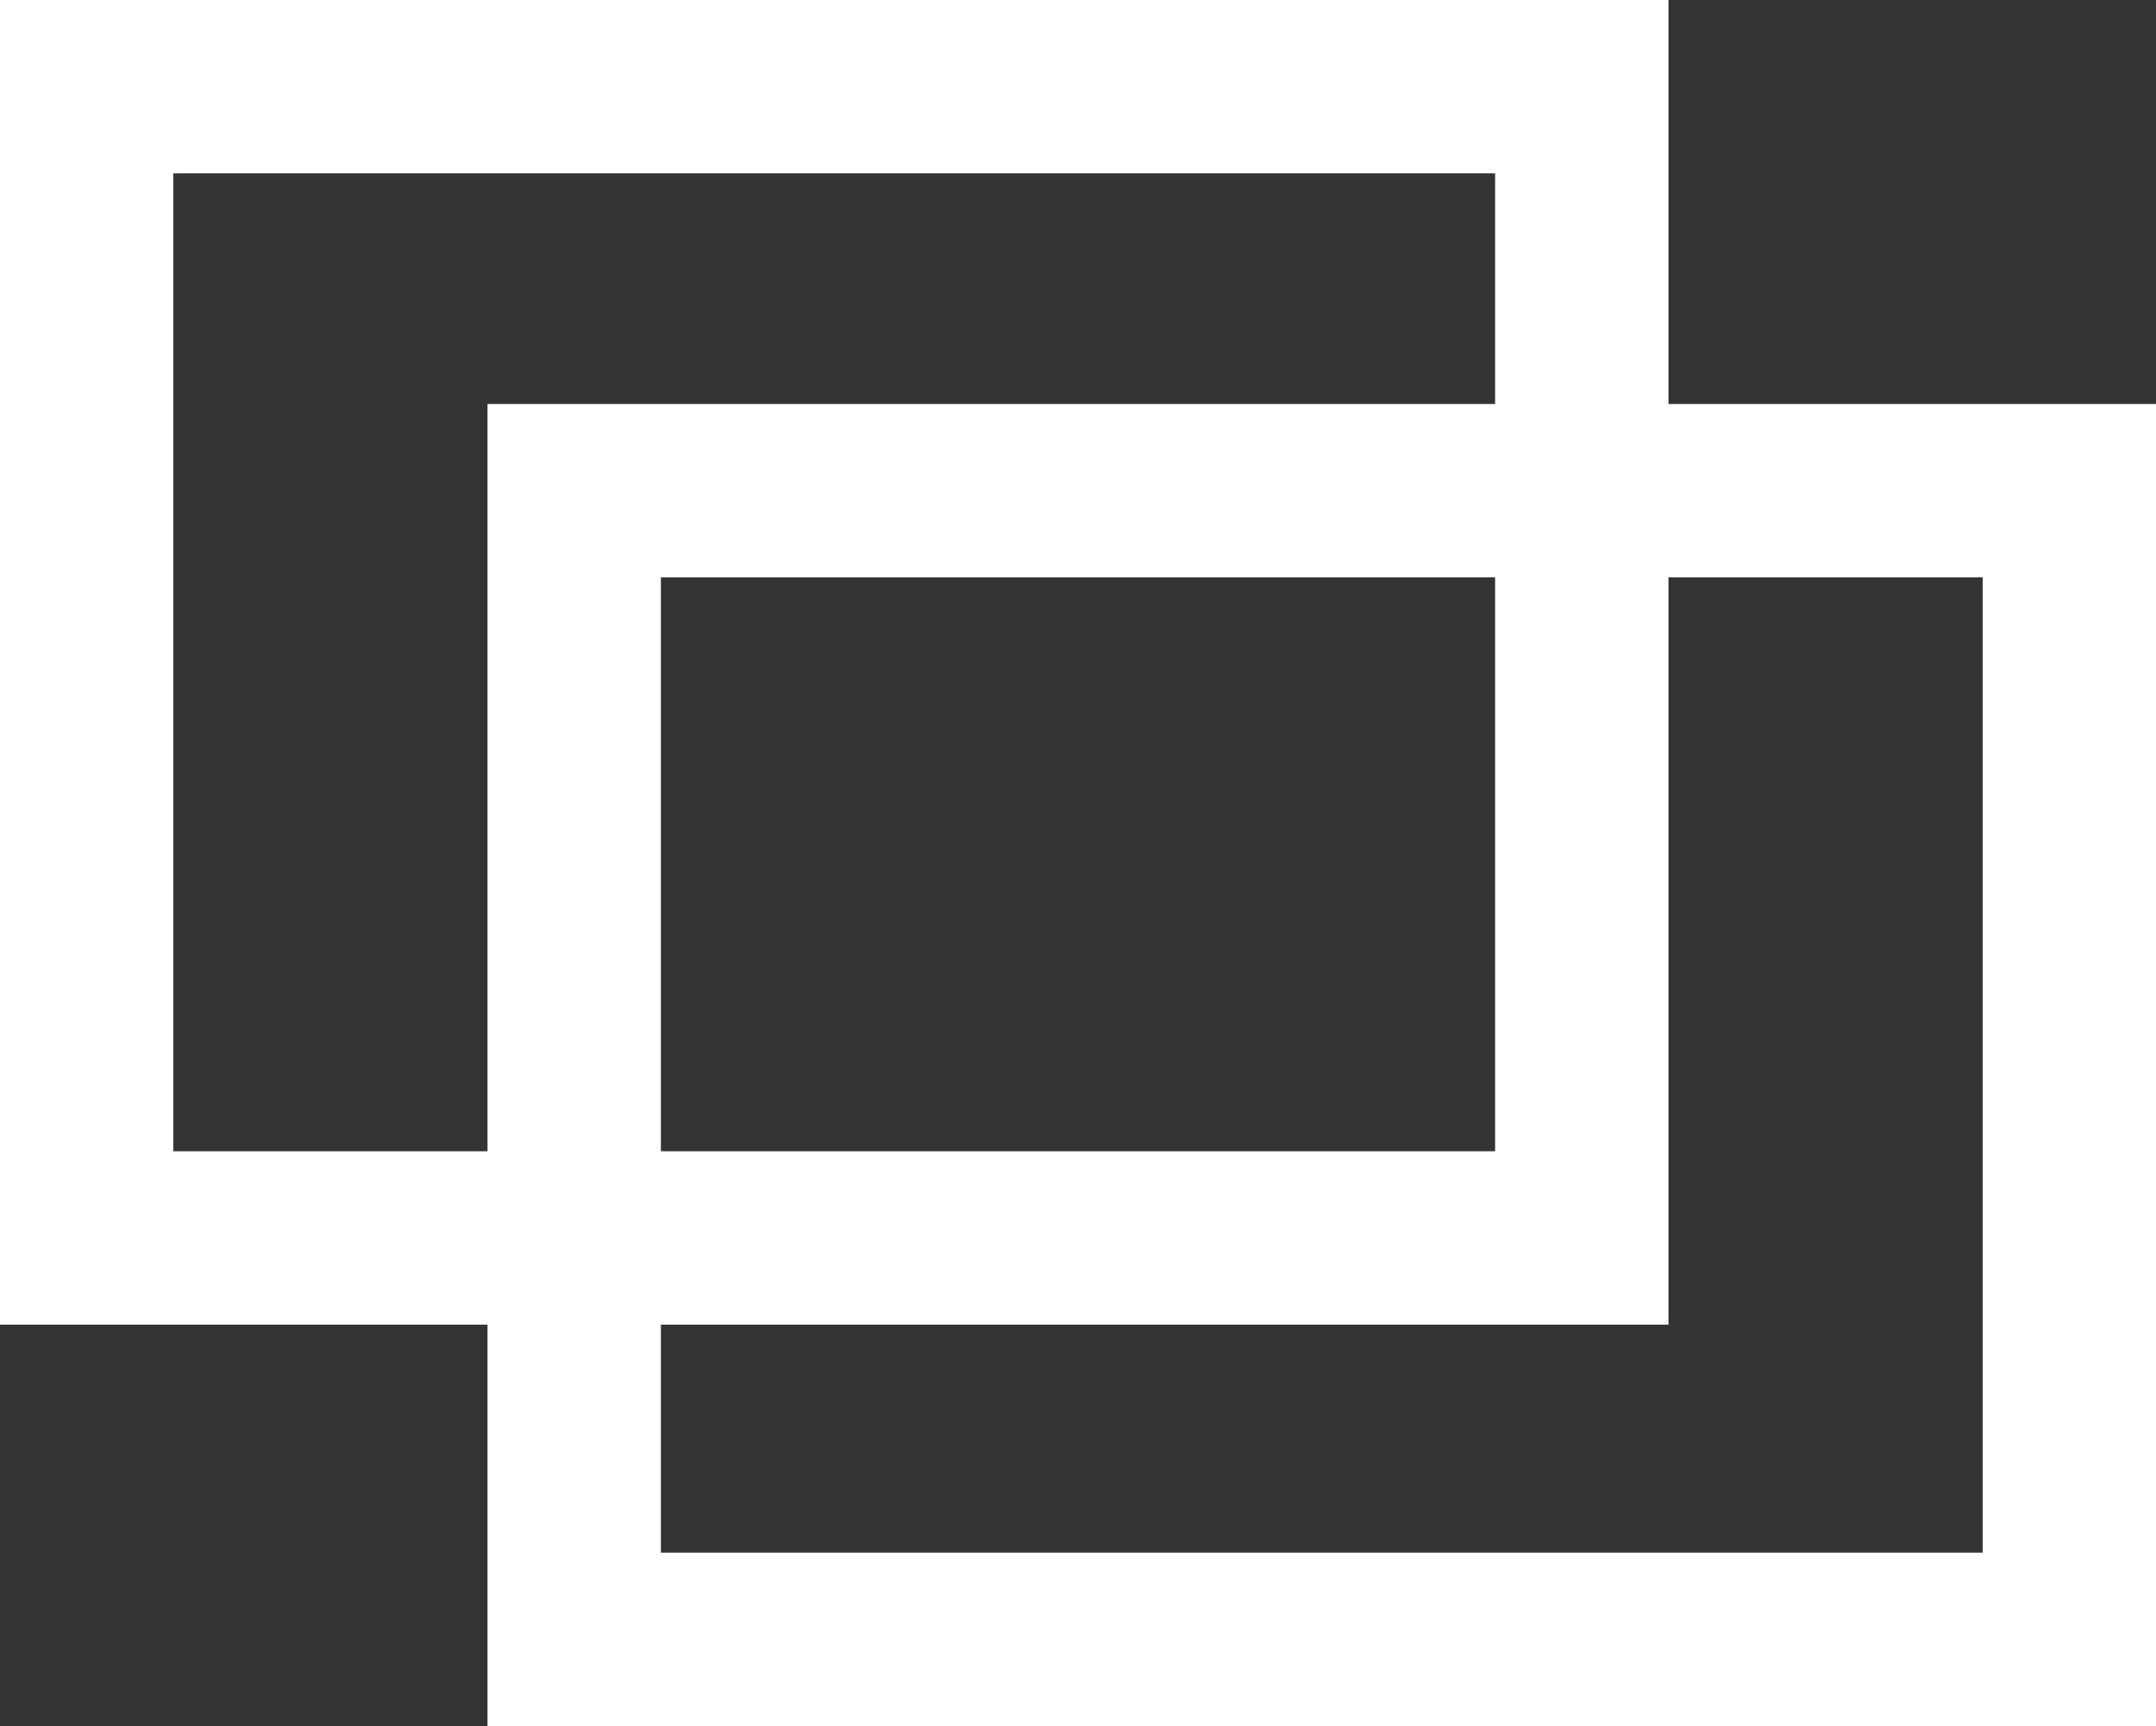 <svg xmlns="http://www.w3.org/2000/svg" width="24.875" height="19.91"><rect width="100%" height="100%" fill="#333333" stroke="none"/><path data-name="長方形 13 のコピー 3" d="M1 1h17.25v13.28H1V1z" fill="none" stroke="#fff" stroke-width="2"/><path data-name="9" fill="none" stroke="#fff" stroke-width="2" d="M6.625 5.66h17.25v13.25H6.625z"/></svg>